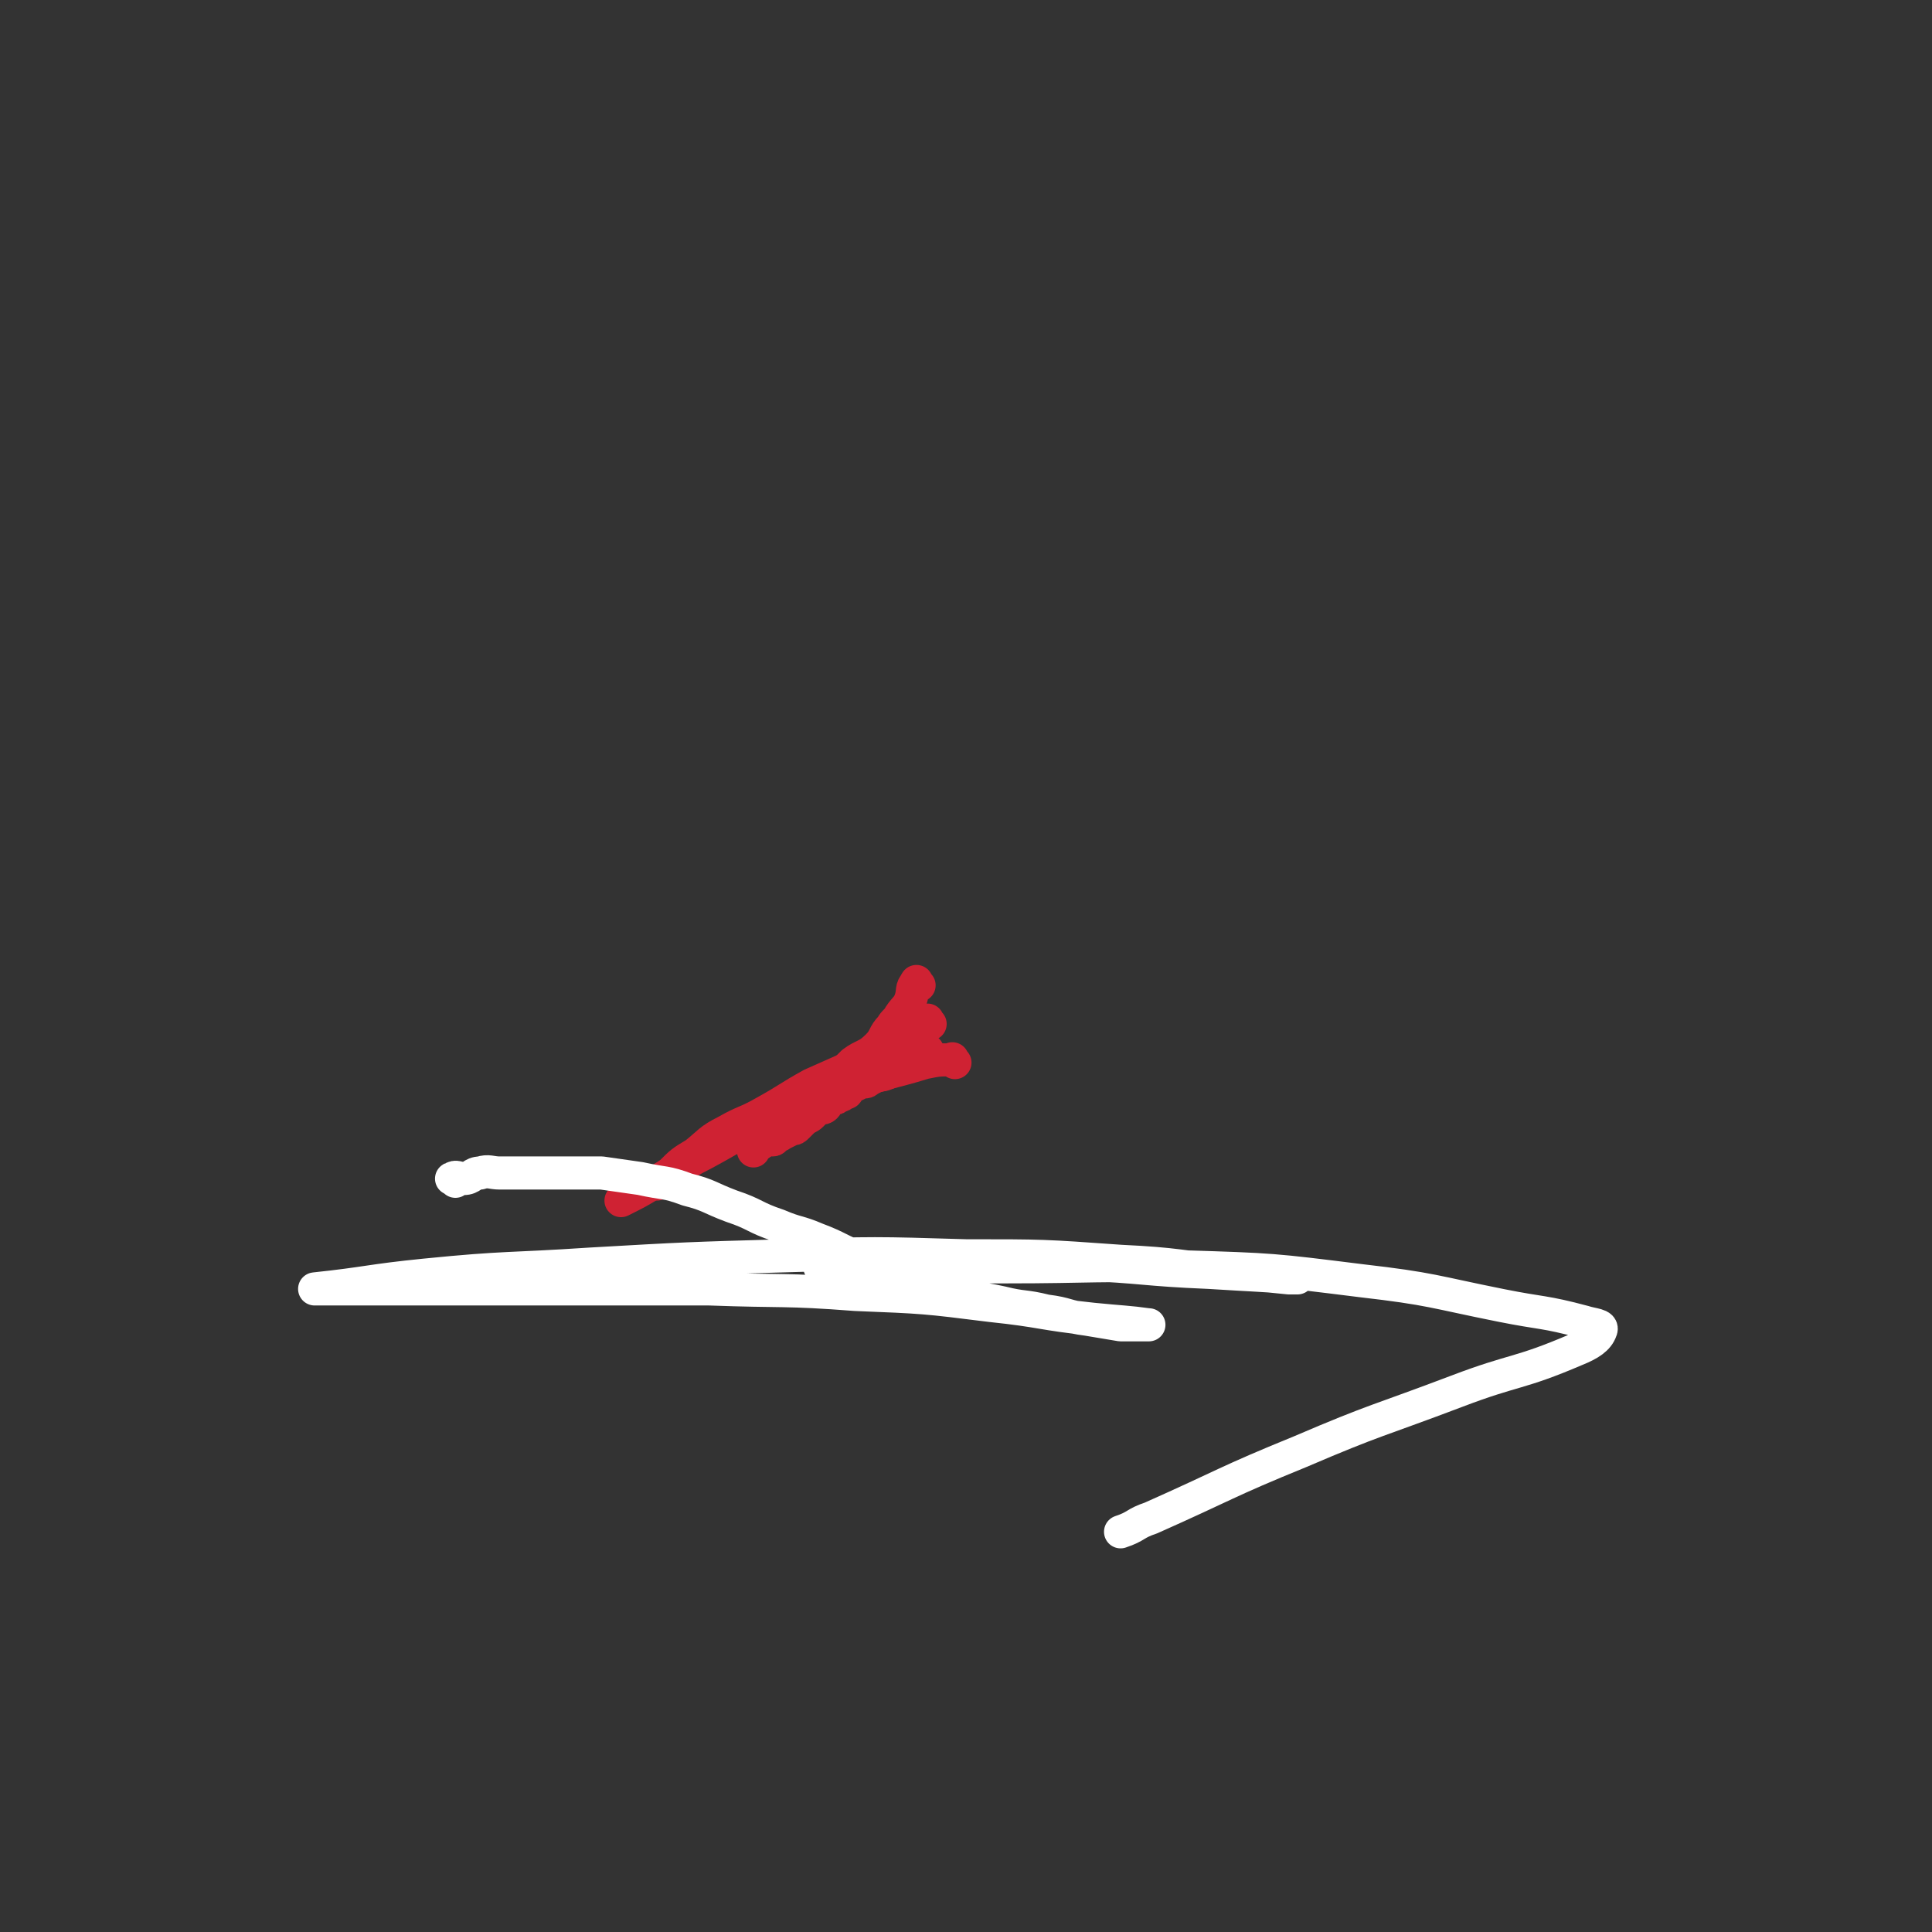 <svg viewBox='0 0 700 700' version='1.1' xmlns='http://www.w3.org/2000/svg' xmlns:xlink='http://www.w3.org/1999/xlink'><rect x="0" y="0" width="700" height="700" fill="#333333" stroke="none"/><g fill='none' stroke='#CF2233' stroke-width='12' stroke-linecap='round' stroke-linejoin='round'><path d='M337,382c-1,-1 -1,-2 -1,-1 -2,0 -2,0 -3,1 -2,1 -1,1 -3,2 -1,1 -2,0 -3,1 -1,1 -1,1 -2,2 -1,1 -2,0 -3,1 -1,0 0,1 -1,1 -2,1 -2,0 -4,1 -1,0 -1,1 -2,1 -1,1 -1,1 -2,1 0,0 -1,0 -1,0 -1,0 -1,1 -2,1 -1,1 -1,0 -2,1 -1,0 0,1 -1,1 0,1 0,1 -1,1 -1,1 -1,1 -2,1 -1,1 -1,1 -2,1 -1,1 -1,0 -2,1 -1,1 0,1 -1,2 -1,1 -2,0 -3,1 -1,1 -1,1 -2,2 -1,1 -2,1 -3,2 -1,1 -1,1 -2,2 -1,1 -1,1 -2,1 -2,1 -2,1 -4,2 -1,1 -1,0 -2,1 -1,0 0,1 -1,1 '/><path d='M333,357c-1,-1 -1,-2 -1,-1 -2,2 -1,3 -2,6 -1,3 -2,3 -4,6 -1,2 -2,2 -3,4 -3,3 -2,4 -5,7 -4,4 -5,3 -9,6 -4,4 -4,4 -8,8 -4,4 -4,4 -9,7 -3,3 -4,2 -7,5 -2,2 -2,3 -4,5 -2,2 -2,2 -5,4 -1,1 -2,1 -3,2 0,0 0,1 0,1 '/><path d='M337,371c-1,-1 -1,-2 -1,-1 -4,2 -4,3 -8,6 -8,5 -8,5 -16,9 -9,4 -9,4 -18,8 -9,5 -8,5 -17,10 -7,4 -7,3 -14,7 -6,3 -6,4 -11,8 -5,3 -5,3 -9,7 -3,2 -2,2 -5,4 '/><path d='M346,385c-1,-1 -1,-2 -1,-1 -5,0 -5,0 -10,1 -13,4 -13,3 -26,8 -14,5 -14,5 -27,11 -14,6 -14,7 -27,14 -10,5 -9,6 -19,11 -5,3 -5,3 -11,6 '/></g>
<g fill='none' stroke='#FFFFFF' stroke-width='12' stroke-linecap='round' stroke-linejoin='round'><path d='M165,428c-1,-1 -2,-1 -1,-1 1,-1 2,0 4,0 3,0 3,-2 6,-2 3,-1 4,0 7,0 3,0 3,0 6,0 4,0 4,0 8,0 6,0 6,0 11,0 6,0 6,0 12,0 7,1 7,1 14,2 9,2 9,1 17,4 8,2 8,3 16,6 9,3 8,4 17,7 7,3 7,2 14,5 8,3 8,4 16,7 8,3 8,3 16,6 8,3 8,4 17,6 9,3 9,2 18,4 8,2 8,1 16,3 8,1 7,2 15,3 6,1 6,1 12,2 3,0 4,0 7,0 2,0 4,0 3,0 -7,-1 -10,-1 -20,-2 -19,-2 -18,-3 -37,-5 -24,-3 -24,-3 -49,-4 -26,-2 -26,-1 -53,-2 -26,0 -26,0 -52,0 -22,0 -22,0 -44,0 -15,0 -15,0 -31,0 -7,0 -7,0 -15,0 0,0 -1,0 -1,0 19,-2 20,-3 40,-5 30,-3 30,-2 60,-4 35,-2 35,-2 70,-3 33,-1 33,-1 66,0 28,0 28,0 56,2 21,1 21,2 41,4 10,1 10,1 20,2 1,0 4,0 3,0 -13,-1 -16,-1 -32,-2 -24,-1 -23,-2 -47,-3 -23,-1 -23,0 -46,0 -17,0 -17,0 -34,0 -7,0 -6,1 -13,1 0,0 -1,0 -1,0 5,0 6,0 12,0 28,0 28,0 55,0 33,0 33,-1 65,0 32,1 32,1 64,5 26,3 26,4 51,9 15,3 15,2 30,6 3,1 7,1 6,3 -1,3 -4,5 -9,7 -21,9 -22,7 -43,15 -29,11 -29,10 -57,22 -27,11 -27,12 -54,24 -6,2 -5,3 -11,5 '/></g>
</svg>